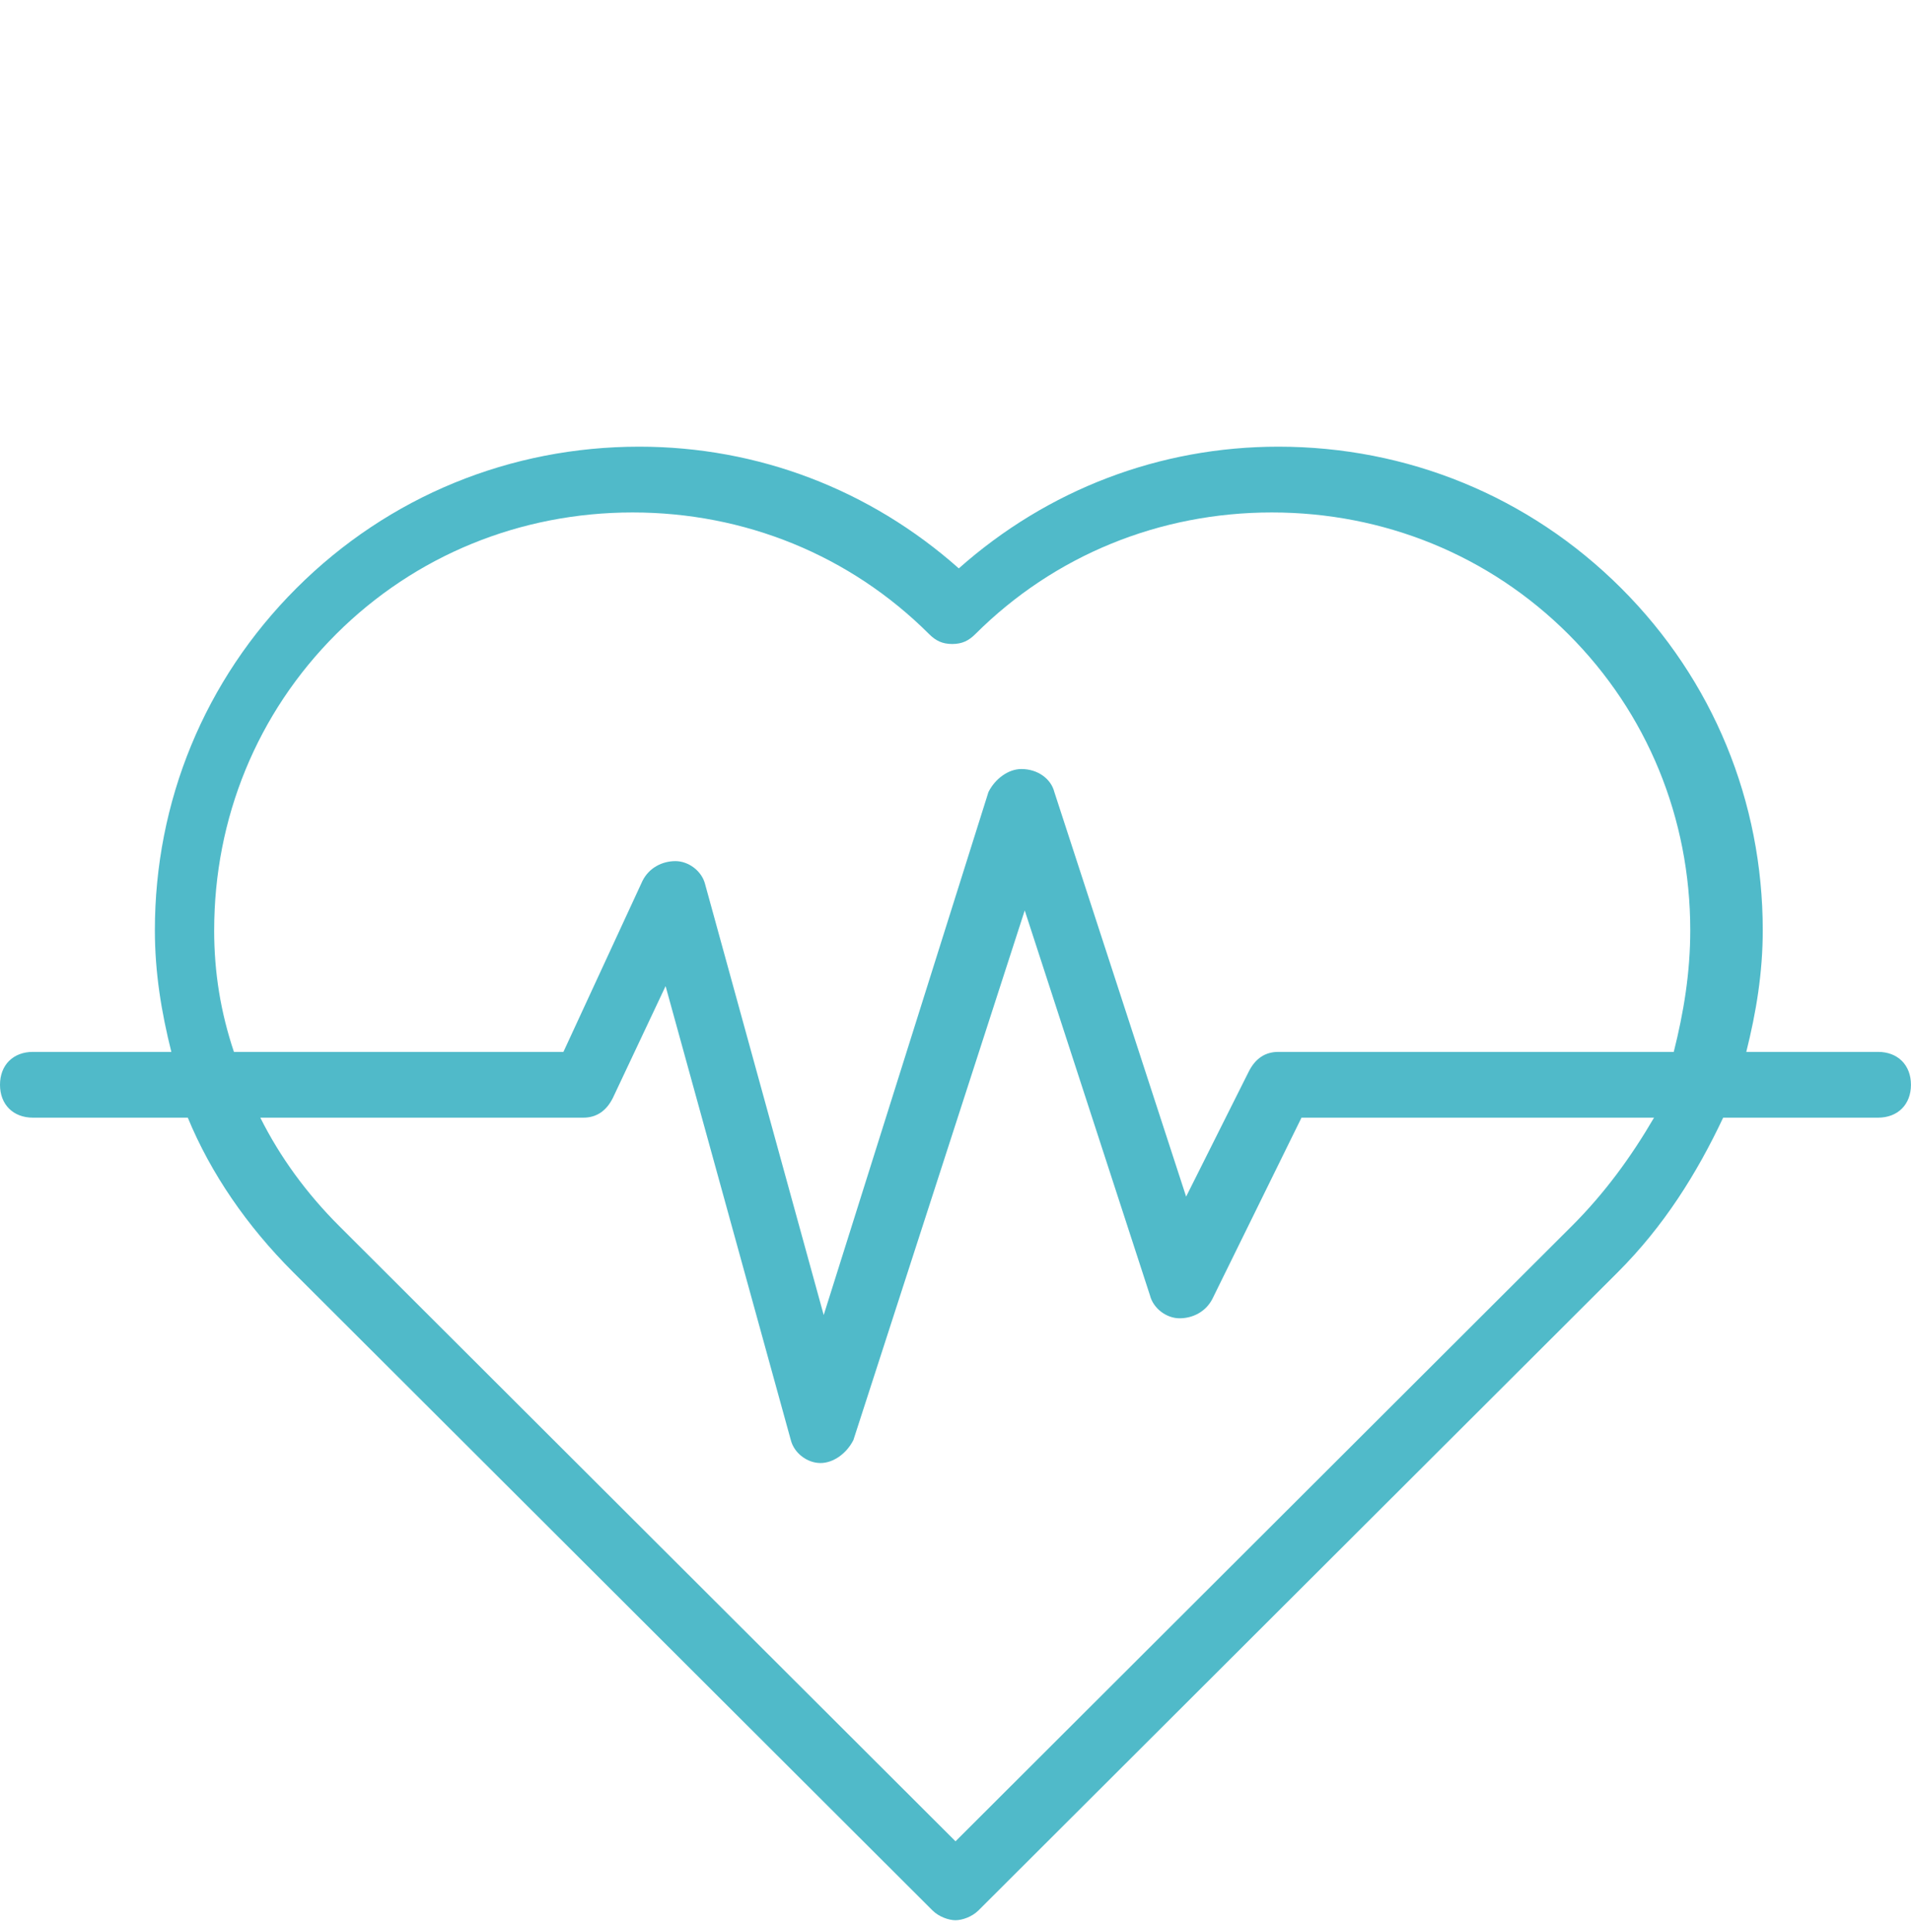 <svg width="92" height="93" viewBox="0 0 92 93" fill="none" xmlns="http://www.w3.org/2000/svg">
<g clip-path="url(#clip0_381_1968)">
<path d="M90.415 50.631H84.07C84.545 48.731 84.863 46.831 84.863 44.773C84.863 38.599 82.484 32.74 78.043 28.307C73.602 23.874 67.731 21.5 61.546 21.5C55.835 21.5 50.442 23.559 46.159 27.358C41.877 23.559 36.483 21.5 30.772 21.5C24.587 21.5 18.717 23.874 14.276 28.307C9.834 32.74 7.456 38.599 7.456 44.773C7.456 46.831 7.773 48.731 8.249 50.631H1.586C0.634 50.631 0 51.264 0 52.214C0 53.164 0.634 53.797 1.586 53.797H9.041C10.151 56.489 11.896 59.022 14.117 61.238L44.889 91.952C45.206 92.269 45.683 92.427 45.999 92.427C46.316 92.427 46.793 92.268 47.109 91.952L77.882 61.238C80.102 59.021 81.688 56.488 82.957 53.797H90.412C91.364 53.797 91.998 53.164 91.998 52.214C91.998 51.264 91.364 50.631 90.412 50.631H90.413H90.415ZM10.311 44.773C10.311 39.39 12.373 34.324 16.18 30.524C19.987 26.724 25.063 24.666 30.456 24.666C35.849 24.666 40.925 26.724 44.732 30.524C45.049 30.84 45.366 30.998 45.842 30.998C46.317 30.998 46.635 30.84 46.952 30.524C50.759 26.724 55.834 24.666 61.228 24.666C66.621 24.666 71.697 26.724 75.503 30.524C79.31 34.324 81.373 39.39 81.373 44.773C81.373 46.831 81.056 48.731 80.579 50.631H61.545C60.91 50.631 60.435 50.947 60.117 51.581L57.103 57.597L50.759 38.124C50.6 37.491 49.965 37.016 49.172 37.016C48.538 37.016 47.903 37.491 47.586 38.124L39.655 63.297L33.945 42.557C33.786 41.924 33.151 41.449 32.517 41.449C31.882 41.449 31.248 41.766 30.931 42.399L27.124 50.632H11.262C10.627 48.732 10.31 46.832 10.31 44.773L10.311 44.773ZM75.662 59.022L46.001 88.628L16.339 59.022C14.753 57.439 13.484 55.697 12.532 53.797H28.077C28.712 53.797 29.187 53.481 29.505 52.847L32.043 47.465L38.071 69.313C38.23 69.946 38.864 70.421 39.499 70.421C40.133 70.421 40.768 69.946 41.085 69.313L49.333 43.823L55.361 62.347C55.52 62.98 56.154 63.454 56.789 63.454C57.423 63.454 58.058 63.138 58.375 62.505L62.657 53.797H79.629C78.519 55.697 77.25 57.438 75.663 59.022H75.662Z" fill="#50BAC9"/>
</g>
<defs>
<clipPath id="clip0_381_1968">
<rect width="92" height="92" fill="white" transform="translate(0 0.5)"/>
</clipPath>
</defs>
</svg>
